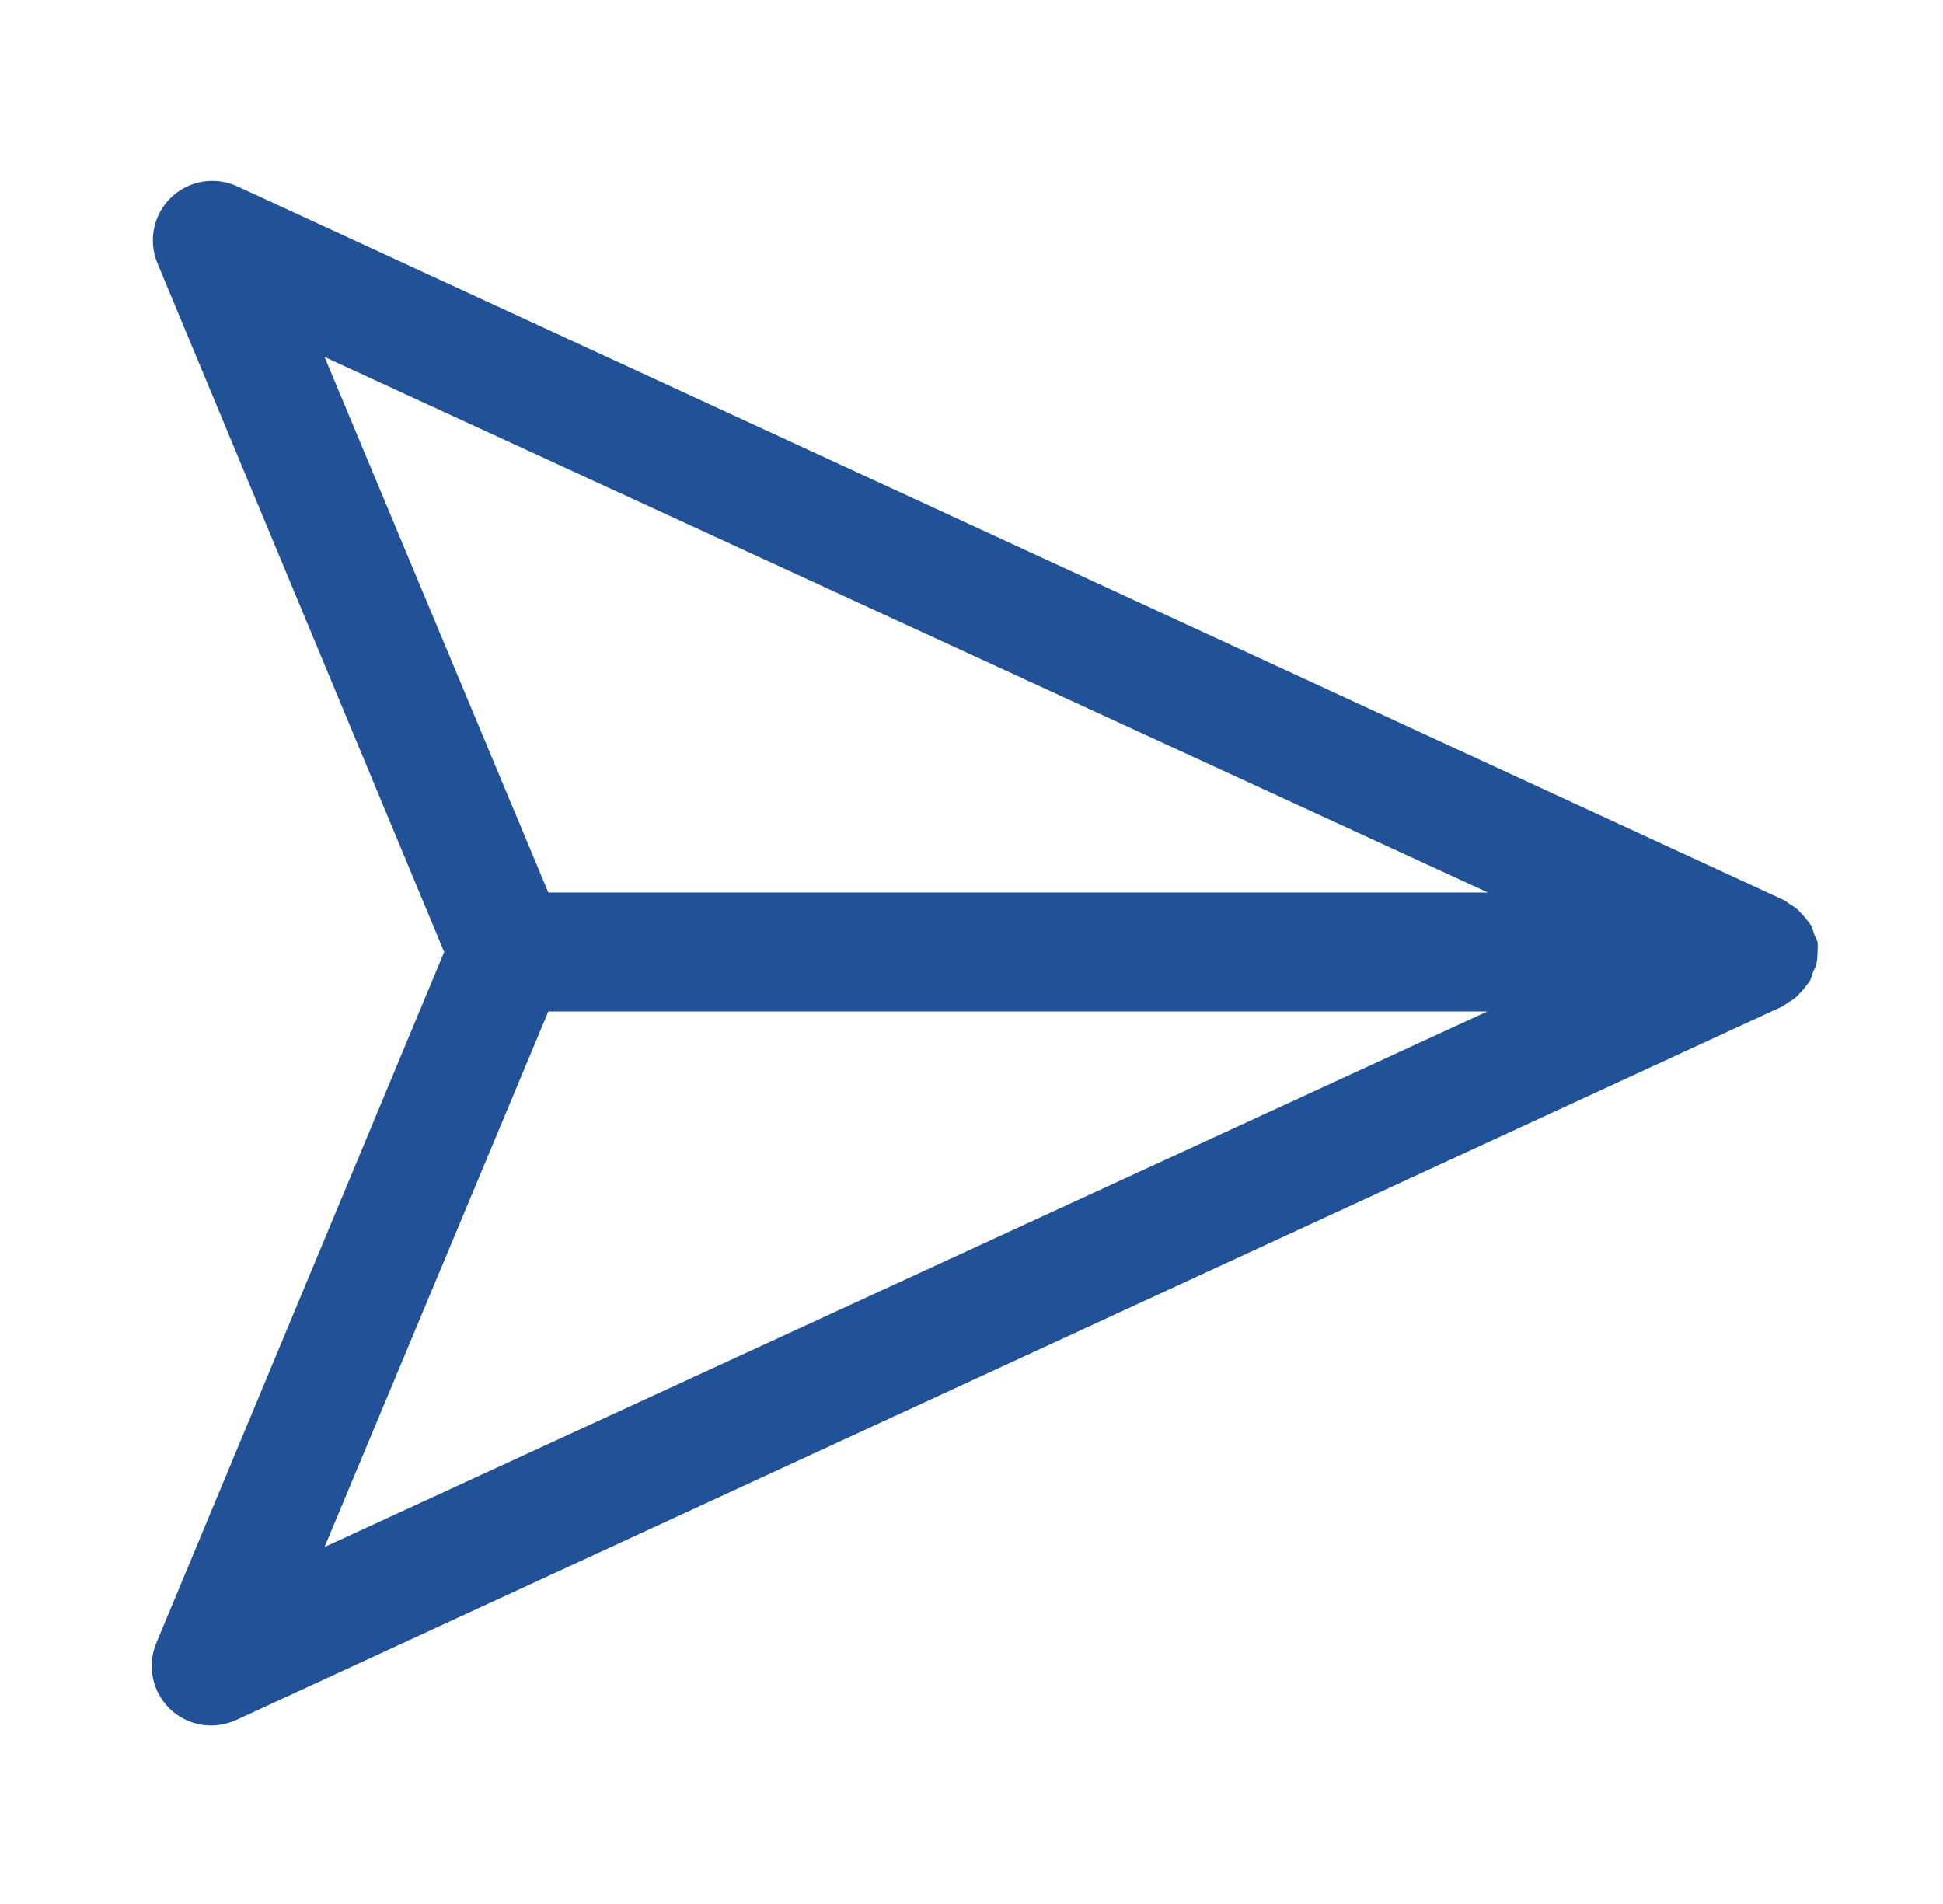 <svg width="50" height="49" viewBox="0 0 50 49" fill="none" xmlns="http://www.w3.org/2000/svg">
<path d="M46.771 24.5C46.779 24.413 46.779 24.326 46.771 24.24C46.752 24.181 46.726 24.124 46.695 24.071C46.671 23.982 46.64 23.895 46.603 23.811L46.45 23.612L46.281 23.428C46.216 23.369 46.144 23.317 46.067 23.275L45.914 23.168L6.101 4.793C5.821 4.665 5.51 4.624 5.206 4.676C4.903 4.728 4.623 4.87 4.401 5.084C4.181 5.297 4.029 5.571 3.966 5.872C3.904 6.172 3.932 6.484 4.049 6.768L11.43 24.5L4.019 42.293C3.902 42.577 3.873 42.889 3.936 43.189C3.999 43.49 4.15 43.764 4.371 43.977C4.655 44.251 5.033 44.405 5.427 44.406C5.649 44.405 5.868 44.358 6.071 44.268L45.883 25.893L46.036 25.786C46.114 25.744 46.185 25.693 46.251 25.633L46.419 25.449L46.572 25.25C46.609 25.166 46.64 25.079 46.664 24.99C46.696 24.937 46.721 24.88 46.74 24.822C46.762 24.716 46.772 24.608 46.771 24.5ZM38.288 22.969H14.11L8.352 9.187L38.288 22.969ZM8.352 39.812L14.11 26.031H38.273L8.352 39.812Z" fill="#215196"/>
</svg>

